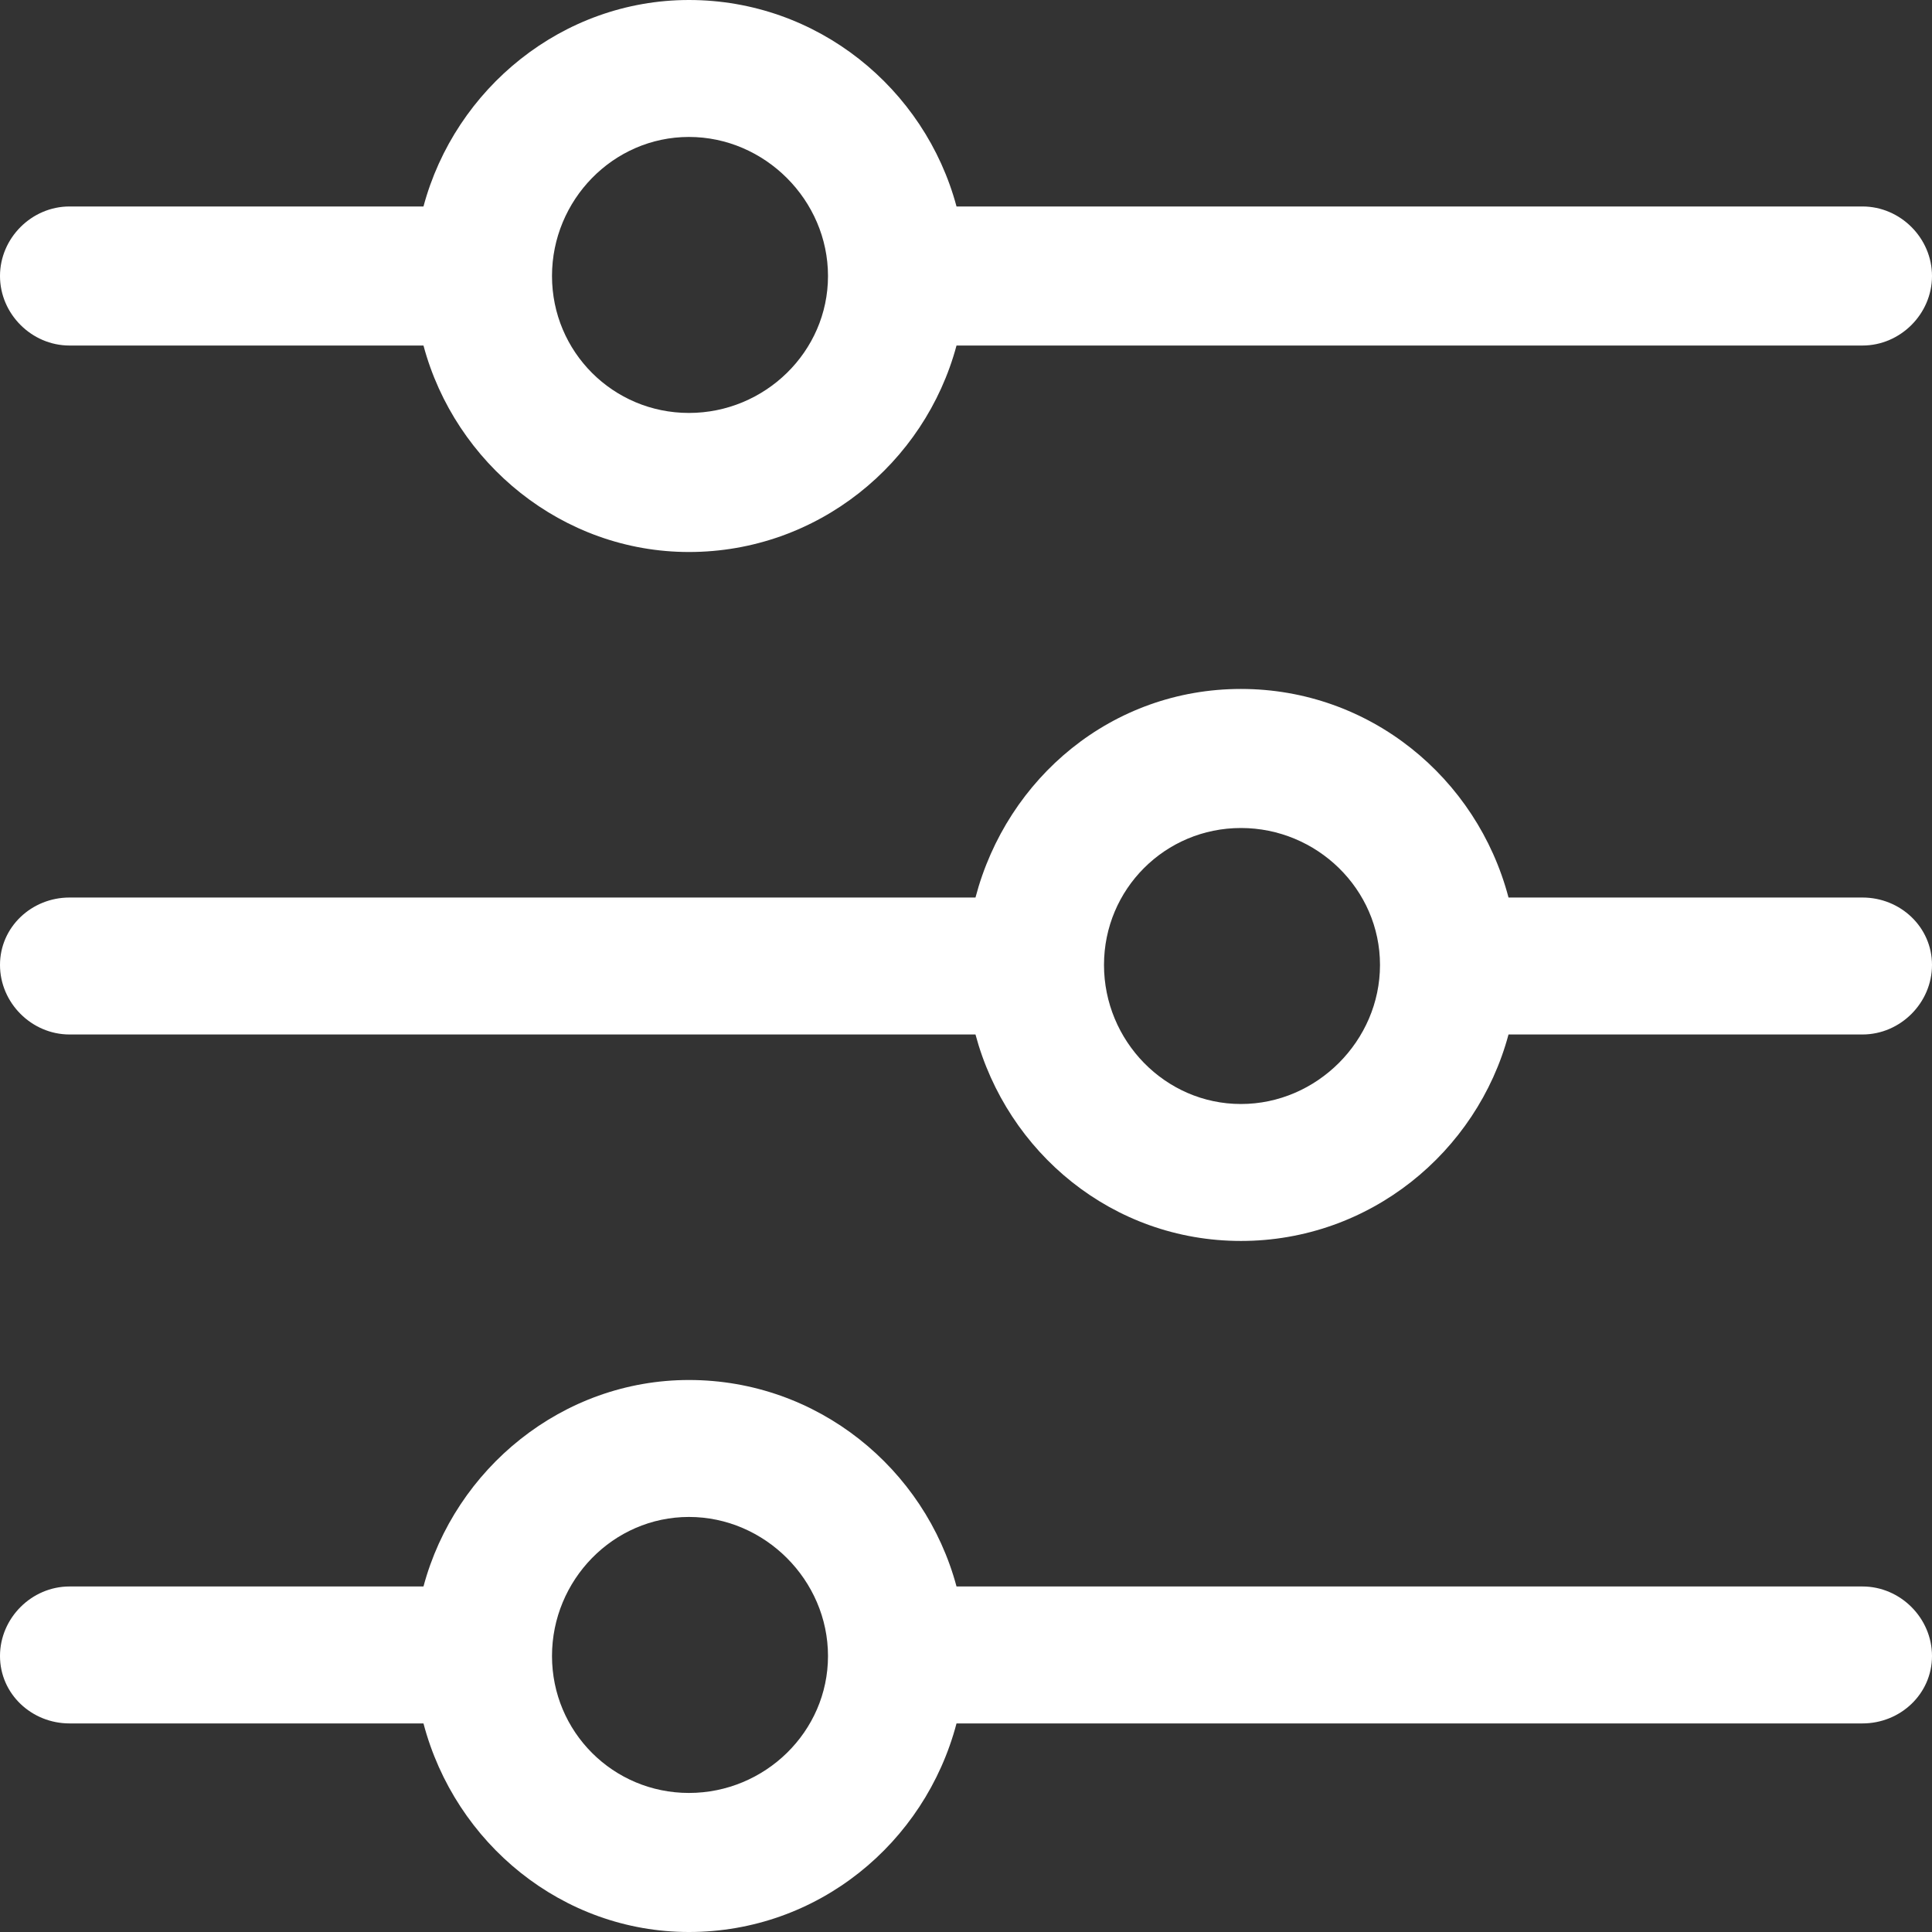 <?xml version="1.0" encoding="UTF-8"?>
<!DOCTYPE svg PUBLIC "-//W3C//DTD SVG 1.1//EN" "http://www.w3.org/Graphics/SVG/1.1/DTD/svg11.dtd">
<!-- Creator: CorelDRAW 2021 (64-Bit) -->
<svg xmlns="http://www.w3.org/2000/svg" xml:space="preserve" width="31px" height="31px" version="1.1" style="shape-rendering:geometricPrecision; text-rendering:geometricPrecision; image-rendering:optimizeQuality; fill-rule:evenodd; clip-rule:evenodd"
viewBox="0 0 0.917 0.917"
 xmlns:xlink="http://www.w3.org/1999/xlink"
 xmlns:xodm="http://www.corel.com/coreldraw/odm/2003">
 <rect x="0" y="0" width="0.917" height="0.917" fill="#333333" stroke="none"/>
 <defs>
  <style type="text/css">
   <![CDATA[
    .fil0 {fill:white;fill-rule:nonzero}
   ]]>
  </style>
 </defs>
 <g id="Layer_x0020_1">
  <path id="Customize" class="fil0" d="M0.884 0.753l-0.43 0c-0.015,-0.056 -0.066,-0.098 -0.127,-0.098 -0.06,0 -0.111,0.042 -0.126,0.098l-0.168 0c-0.018,0 -0.033,0.015 -0.033,0.033 0,0.018 0.015,0.032 0.033,0.032l0.168 0c0.015,0.057 0.066,0.099 0.126,0.099 0.061,0 0.112,-0.042 0.127,-0.099l0.43 0c0.018,0 0.033,-0.014 0.033,-0.032 0,-0.018 -0.015,-0.033 -0.033,-0.033l0 0zm-0.557 0.098c-0.036,0 -0.065,-0.029 -0.065,-0.065 0,-0.036 0.029,-0.066 0.065,-0.066 0.036,0 0.066,0.03 0.066,0.066 0,0.036 -0.03,0.065 -0.066,0.065zm0.557 -0.425l-0.168 0c-0.015,-0.057 -0.066,-0.099 -0.127,-0.099 -0.061,0 -0.111,0.042 -0.126,0.099l-0.43 0c-0.018,0 -0.033,0.014 -0.033,0.032 0,0.018 0.015,0.033 0.033,0.033l0.43 0c0.015,0.056 0.065,0.098 0.126,0.098 0.061,0 0.112,-0.042 0.127,-0.098l0.168 0c0.018,0 0.033,-0.015 0.033,-0.033 0,-0.018 -0.015,-0.032 -0.033,-0.032zm-0.295 0.098c-0.036,0 -0.065,-0.03 -0.065,-0.066 0,-0.036 0.029,-0.065 0.065,-0.065 0.036,0 0.066,0.029 0.066,0.065 0,0.036 -0.03,0.066 -0.066,0.066zm-0.556 -0.36l0.168 0c0.015,0.056 0.066,0.098 0.126,0.098 0.061,0 0.112,-0.042 0.127,-0.098l0.43 0c0.018,0 0.033,-0.015 0.033,-0.033 0,-0.018 -0.015,-0.033 -0.033,-0.033l-0.43 0c-0.015,-0.056 -0.066,-0.098 -0.127,-0.098 -0.06,0 -0.111,0.042 -0.126,0.098l-0.168 0c-0.018,0 -0.033,0.015 -0.033,0.033 0,0.018 0.015,0.033 0.033,0.033l0 0zm0.294 -0.099c0.036,0 0.066,0.03 0.066,0.066 0,0.036 -0.03,0.065 -0.066,0.065 -0.036,0 -0.065,-0.029 -0.065,-0.065 0,-0.036 0.029,-0.066 0.065,-0.066z"/>
 </g>
</svg>
